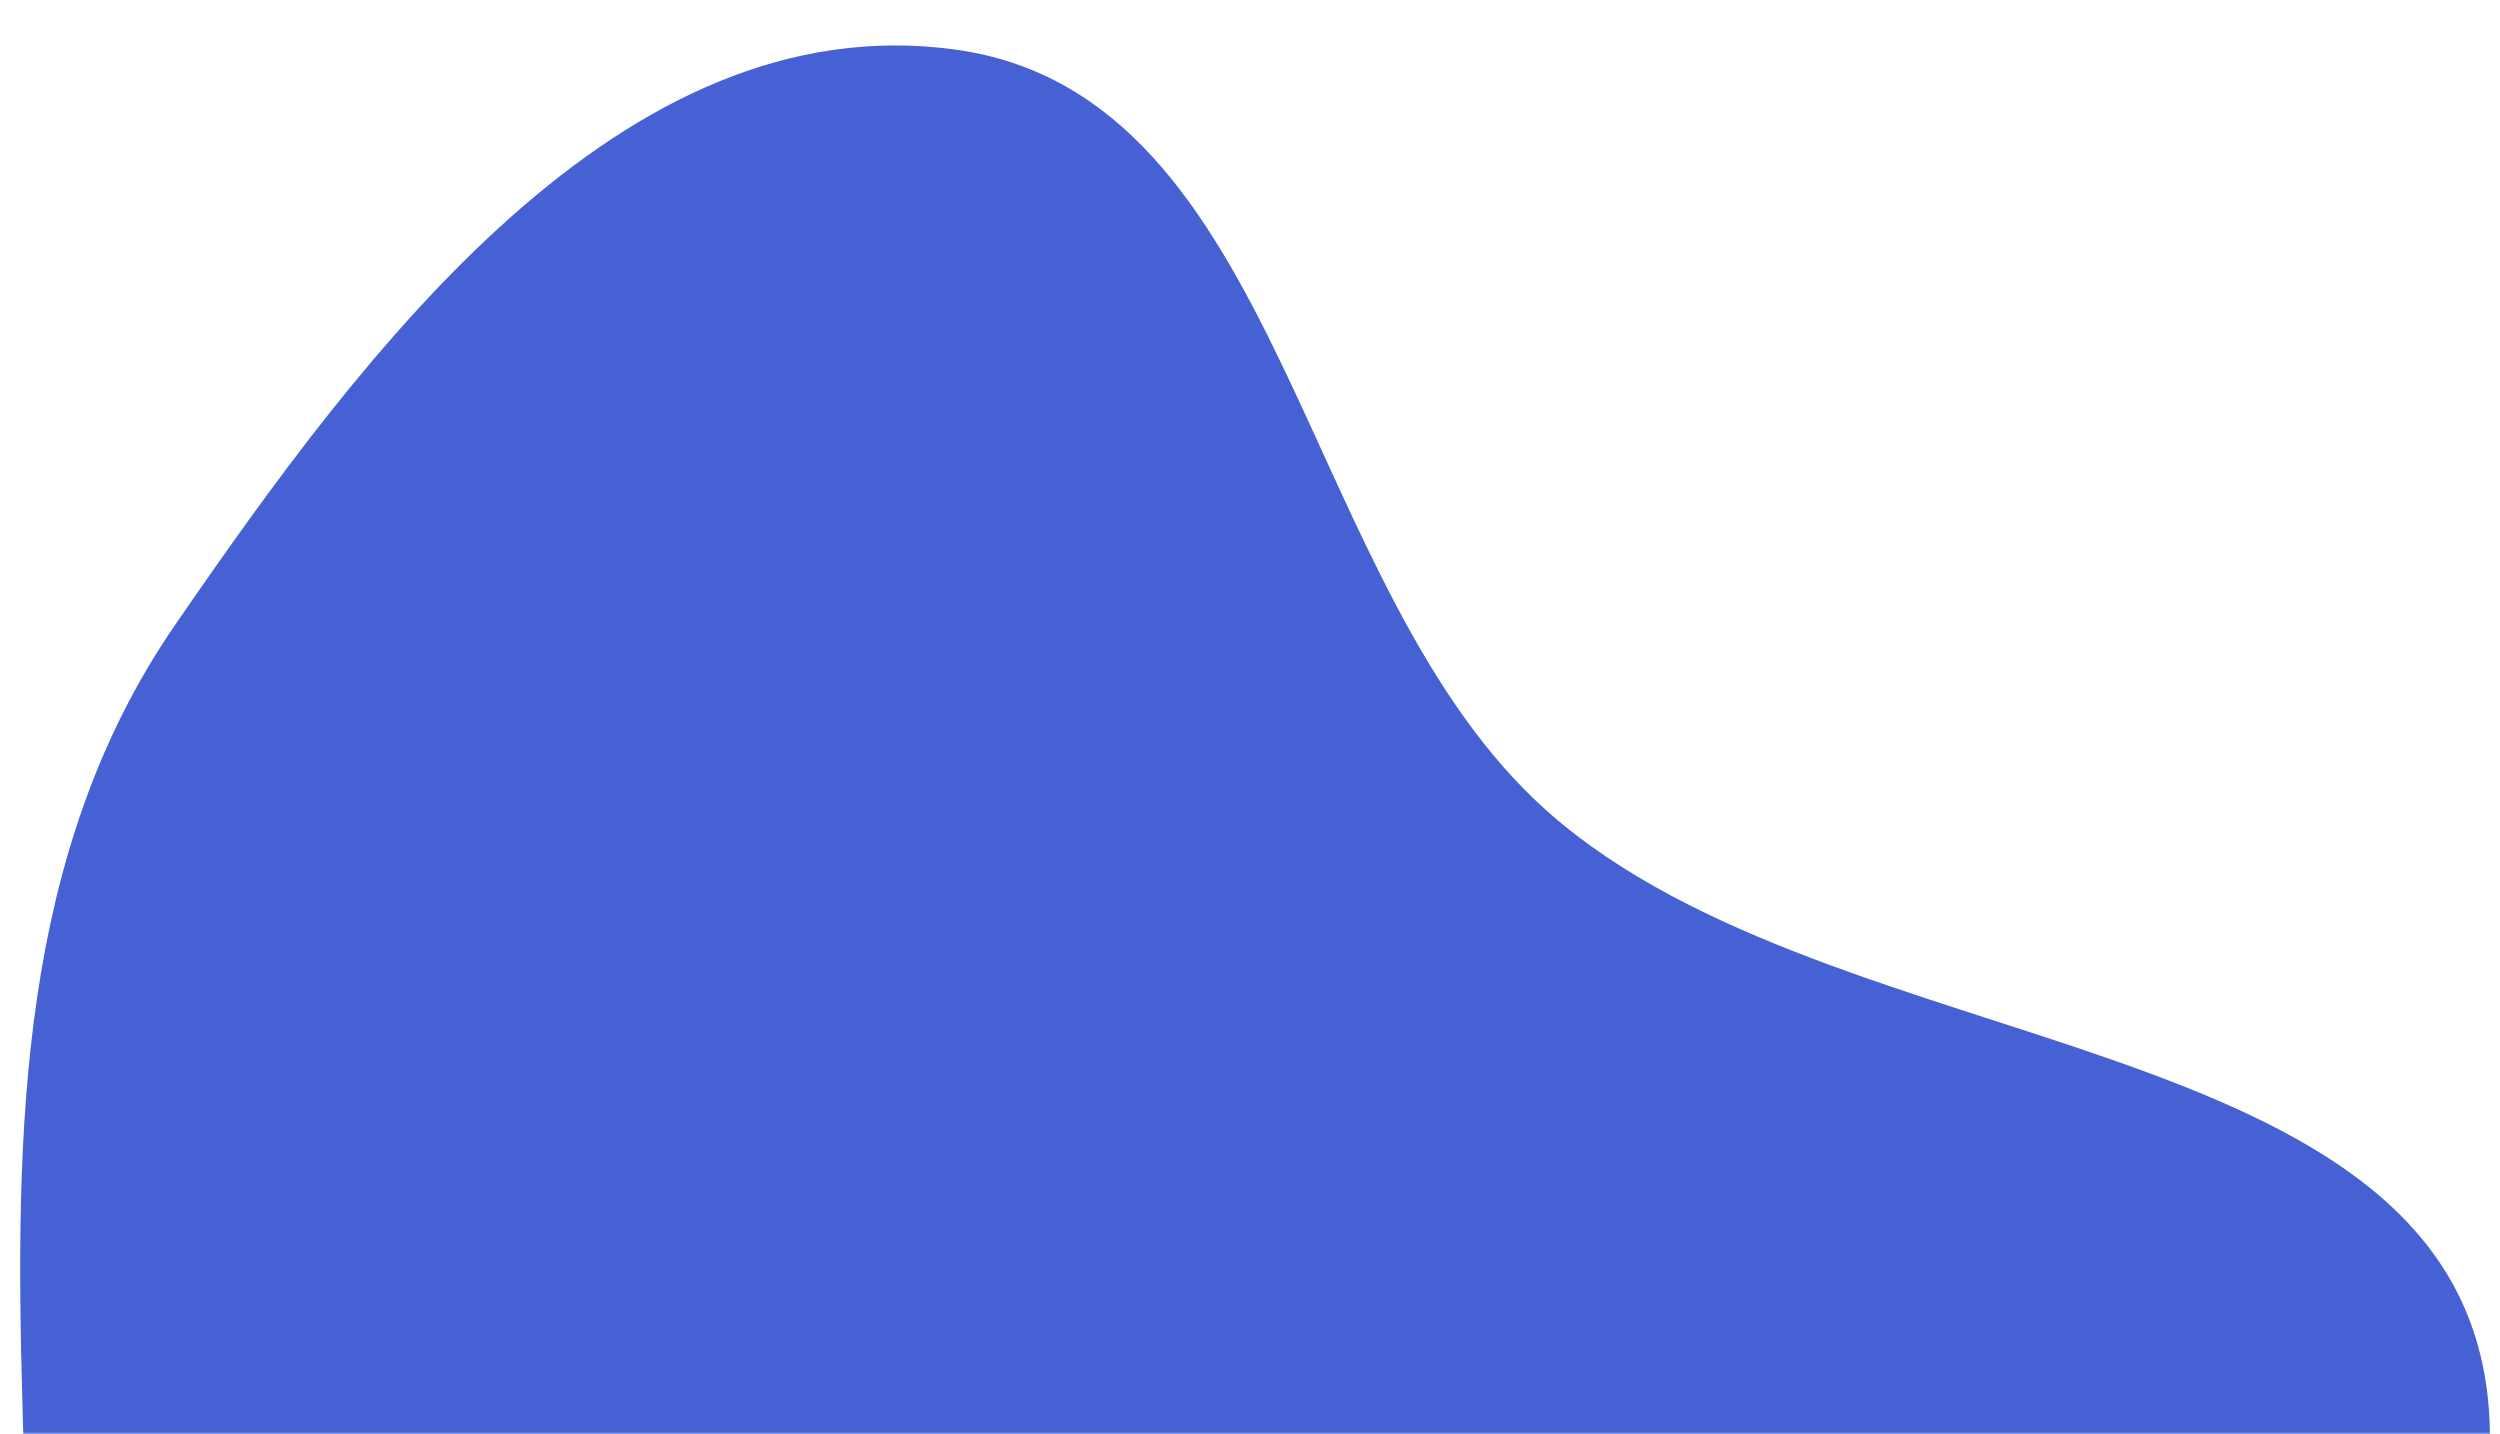 <svg fill="none" height="284" viewBox="0 0 495 284" width="495" xmlns="http://www.w3.org/2000/svg" xmlns:xlink="http://www.w3.org/1999/xlink"><mask id="a" height="284" maskUnits="userSpaceOnUse" width="495" x="0" y="0"><path d="m0 0h495v284h-495z" fill="#3d56c2"/></mask><g mask="url(#a)"><path clip-rule="evenodd" d="m189.012 9.796c65.72 8.915 67.864 107.082 117.547 151.006 57.155 50.53 179.791 41.506 186.18 117.516 6.254 74.401-101.353 99.39-164.611 139.078-43.54 27.316-87.728 50.239-139.116 51.477-52.883 1.274-109.19-6.617-145.987-44.608-36.398-37.58-37.103-93.658-38.577-145.947-1.537-54.493-.774-109.484 30.108-154.414 37.69-54.834 88.509-123.053 154.456-114.108z" fill="#4661d3" fill-rule="evenodd"/></g></svg>
